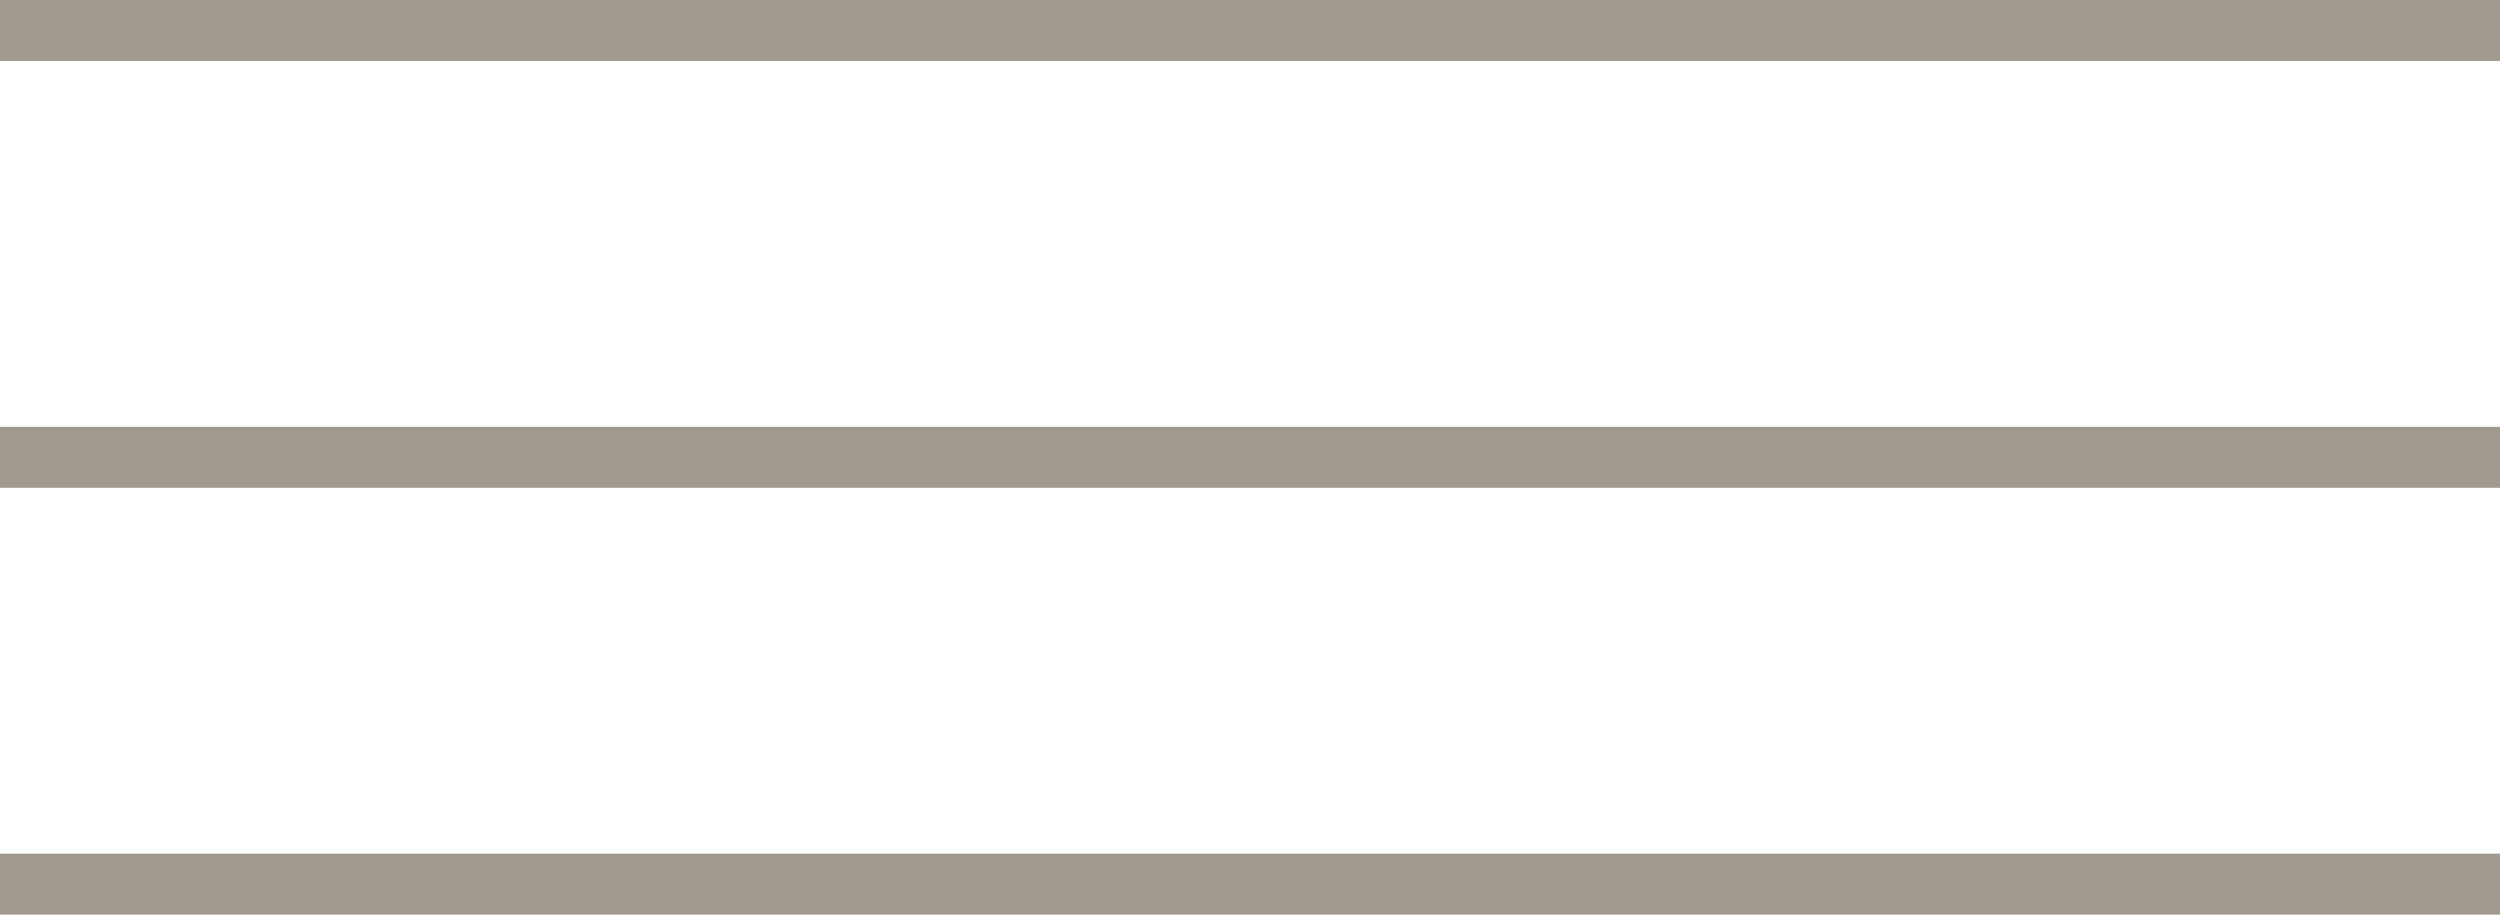 <?xml version="1.0" encoding="UTF-8"?> <svg xmlns="http://www.w3.org/2000/svg" width="41" height="15" viewBox="0 0 41 15" fill="none"> <rect width="41" height="1" fill="#A0998D"></rect> <rect y="7" width="41" height="1" fill="#A0998D"></rect> <rect y="14" width="41" height="1" fill="#A0998D"></rect> </svg> 
